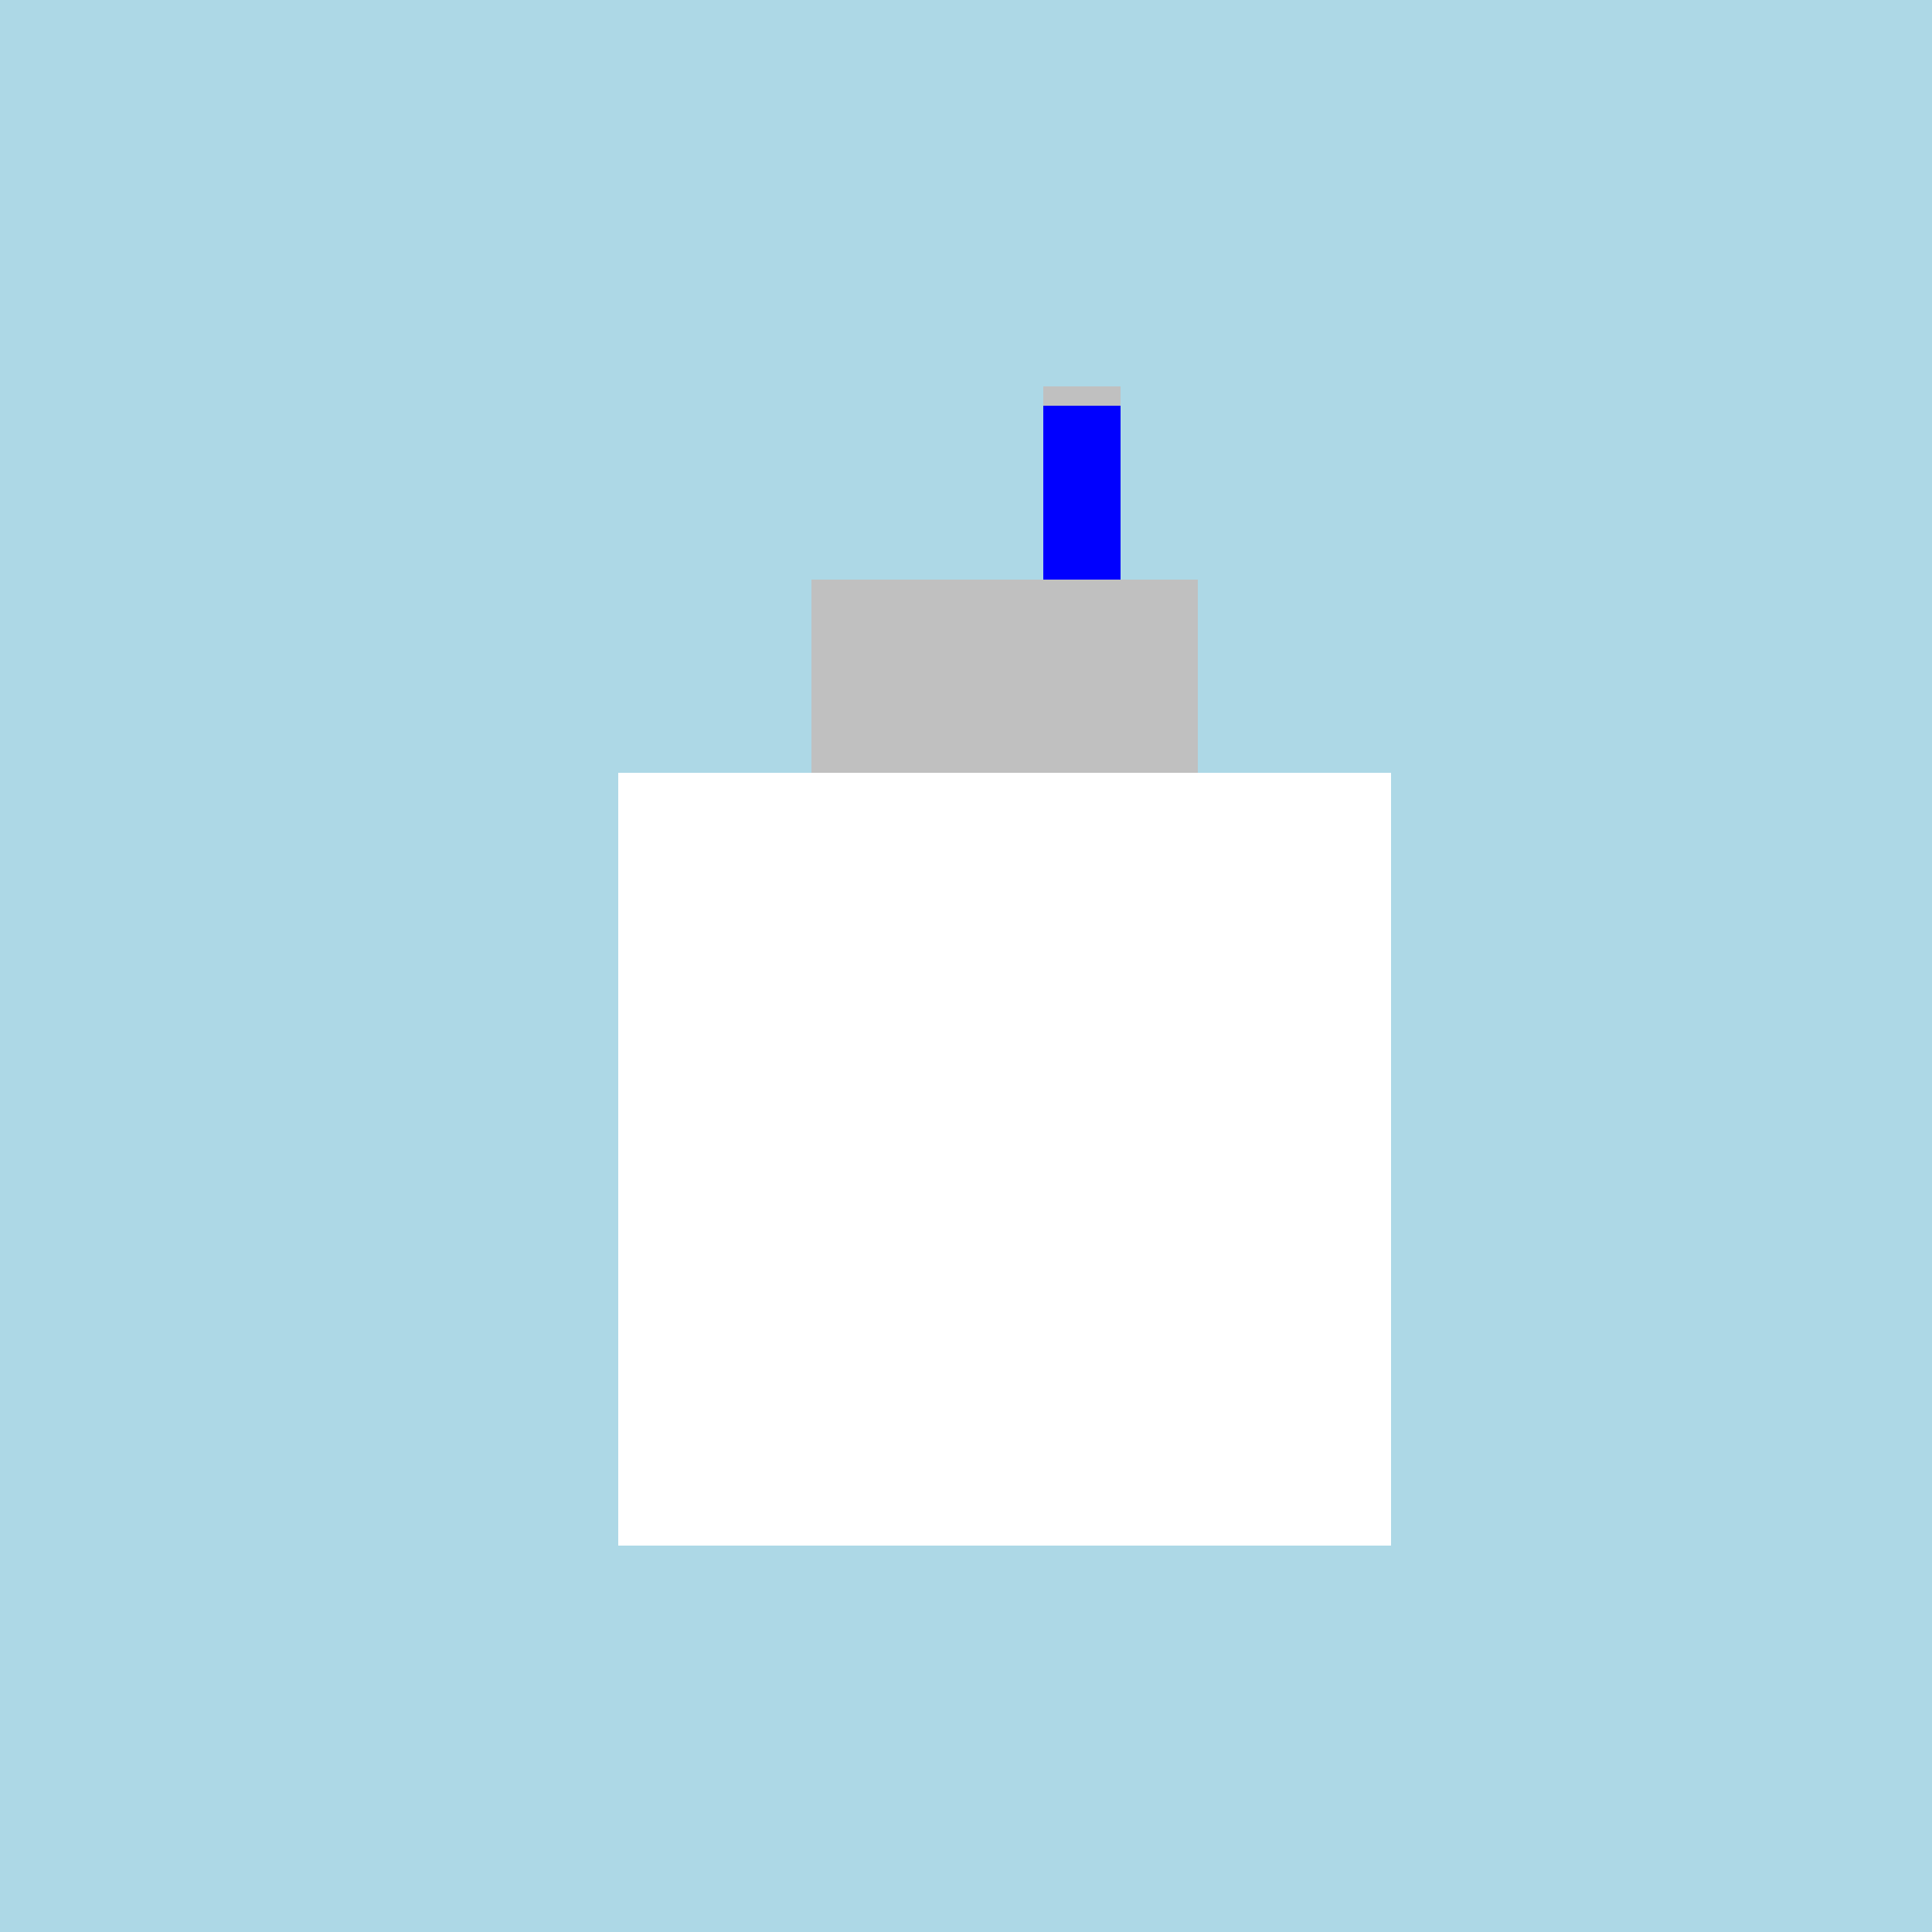 <!--

Generated by DrawGPT.
Free, open source, AI generated images in SVG, PNG, and HTML Canvas format.
https://drawgpt.ai

Created: 2024-02-08T15:39:42.902Z
Link: https://drawgpt.ai/prompt/161889/

-->
<svg xmlns="http://www.w3.org/2000/svg" xmlns:xlink="http://www.w3.org/1999/xlink" width="500" height="500"><defs/><g><rect fill="lightblue" stroke="none" x="0" y="0" width="512" height="512"/><rect fill="white" stroke="none" x="160" y="200" width="200" height="200"/><rect fill="silver" stroke="none" x="210" y="150" width="100" height="50"/><rect fill="blue" stroke="none" x="270" y="100" width="20" height="50"/><rect fill="silver" stroke="none" x="270" y="100" width="20" height="5"/></g></svg>